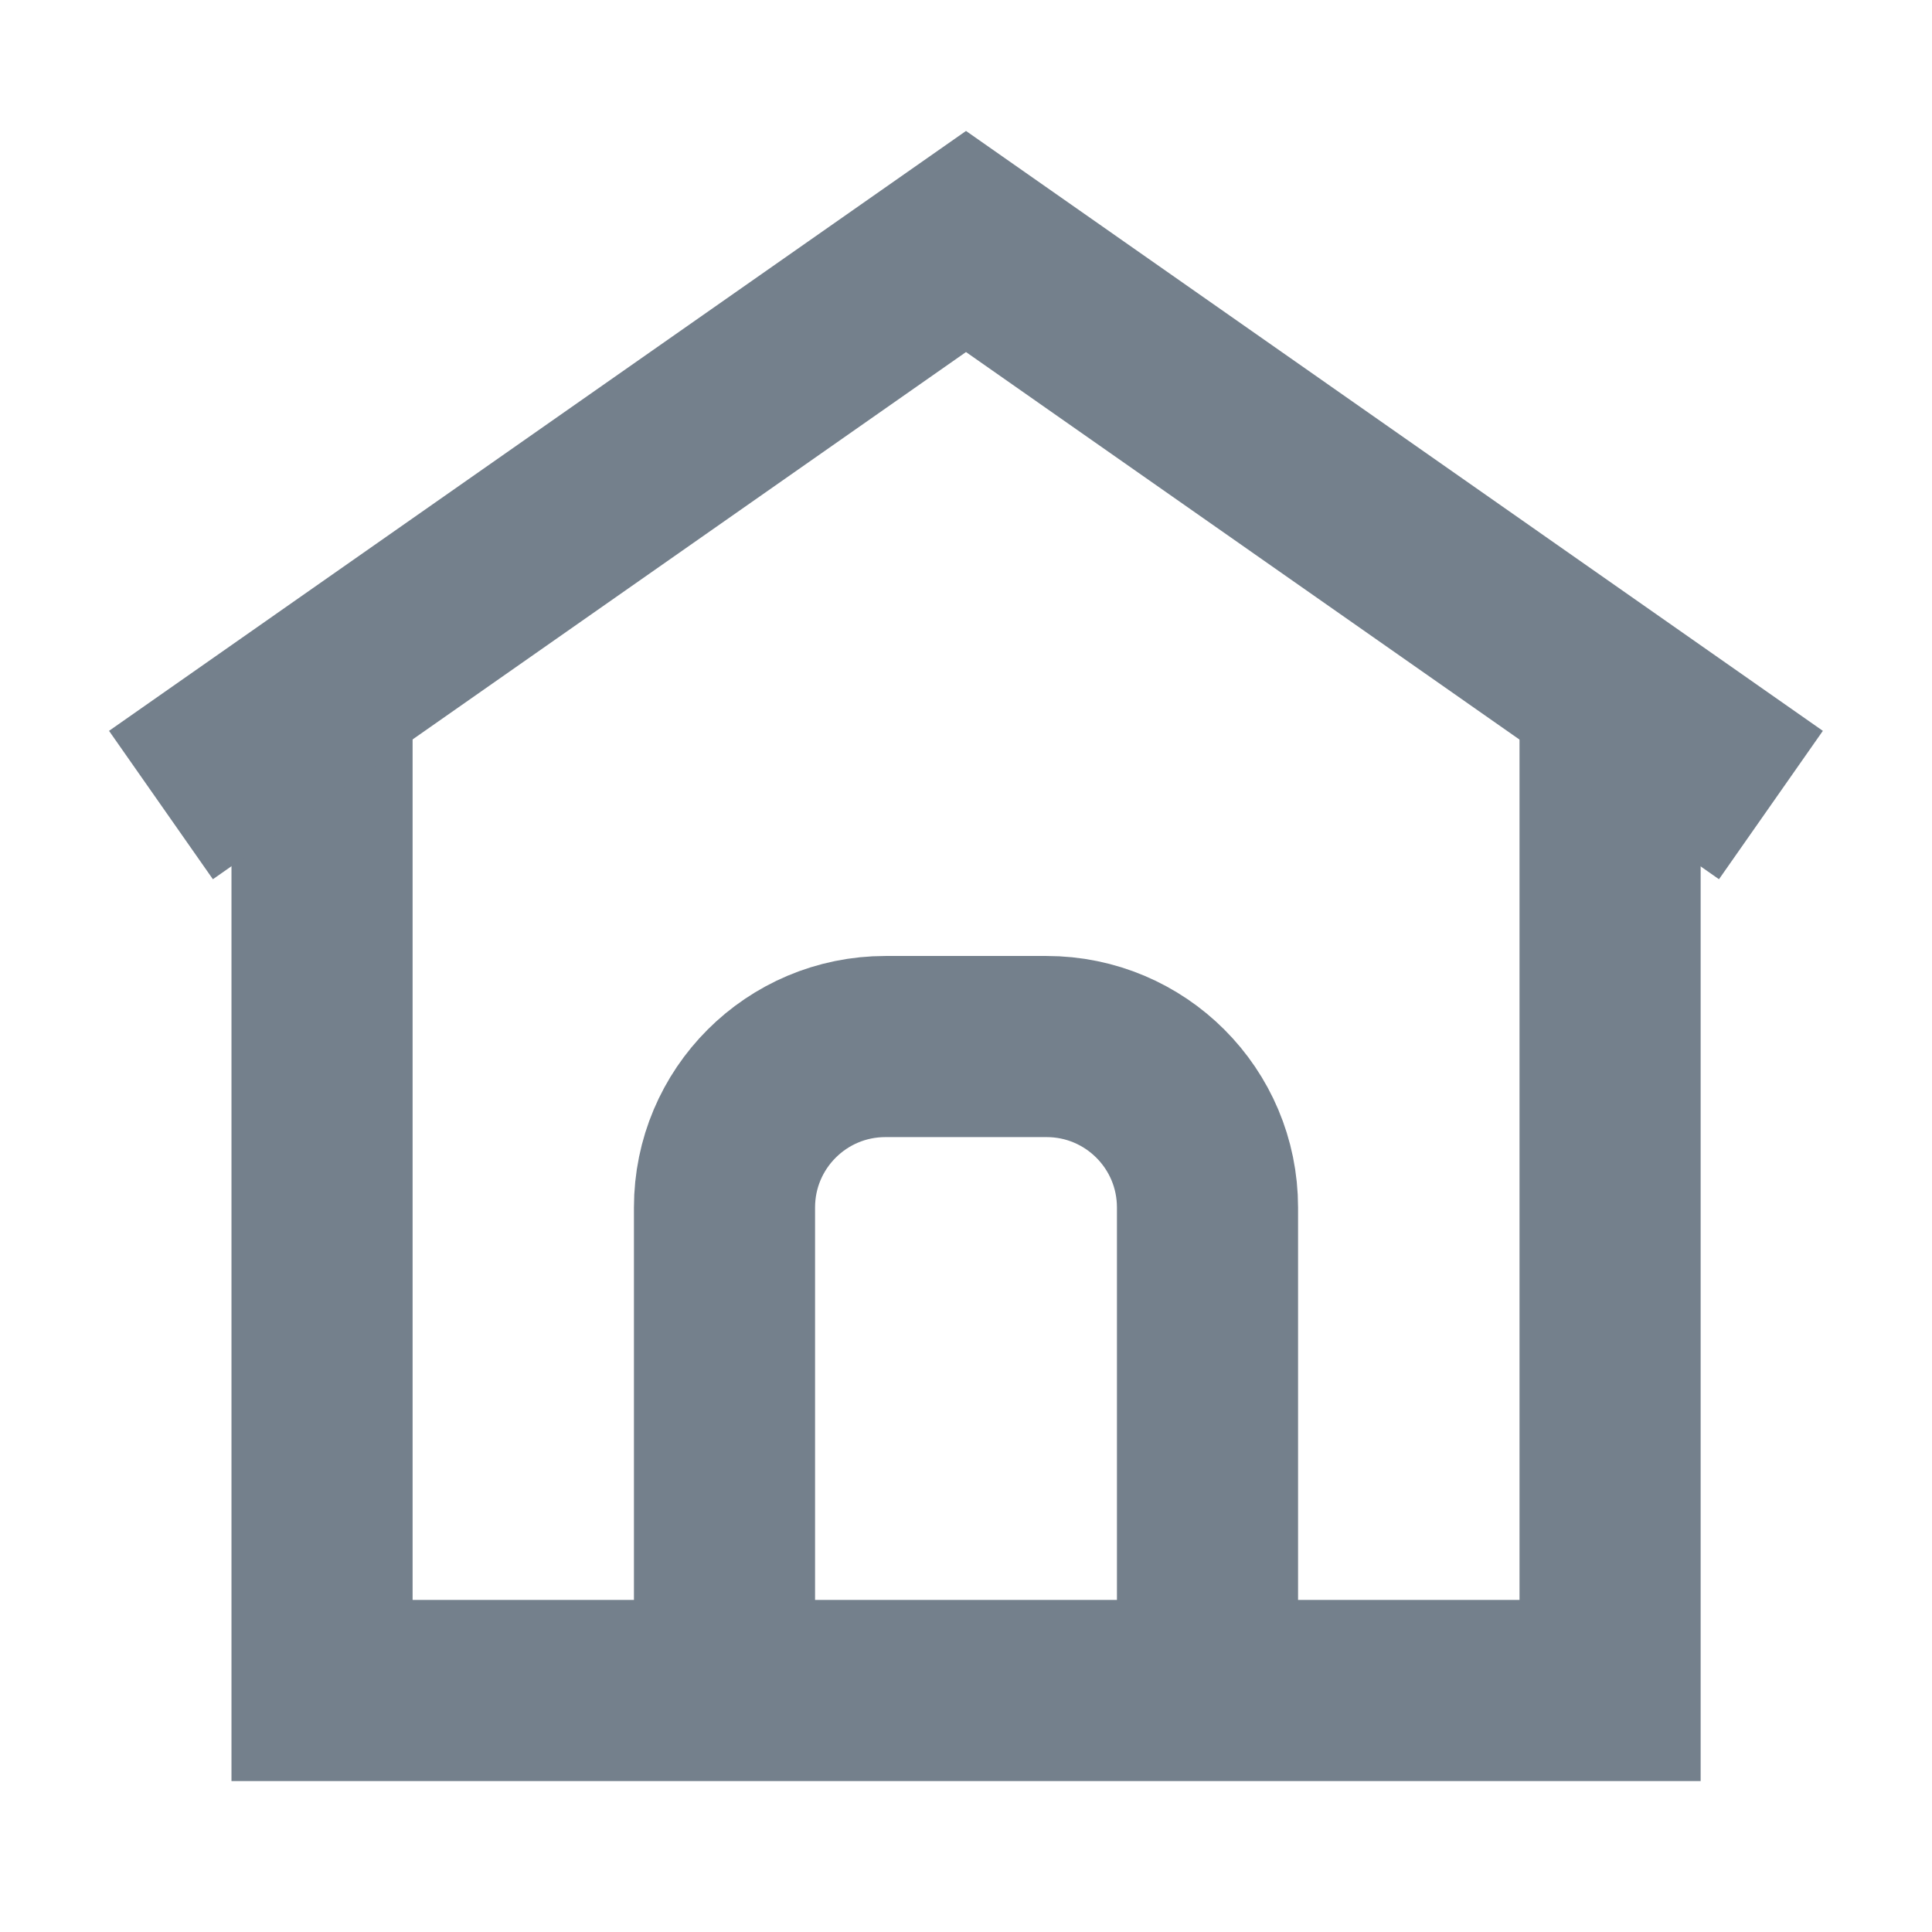 <?xml version="1.0" encoding="UTF-8"?>
<svg xmlns="http://www.w3.org/2000/svg" width="16" height="16" viewBox="0 0 16 16" fill="none">
  <path d="M2.667 5.733V14H13.334V5.733" stroke="#74808C" stroke-width="1.5"></path>
  <path d="M1.333 6.667L8 2L14.666 6.667" stroke="#74808C" stroke-width="1.5"></path>
  <path d="M10 14V10C10 9.263 9.403 8.667 8.667 8.667H7.333C6.597 8.667 6 9.263 6 10V14" stroke="#74808C" stroke-width="1.5"></path>
</svg>
